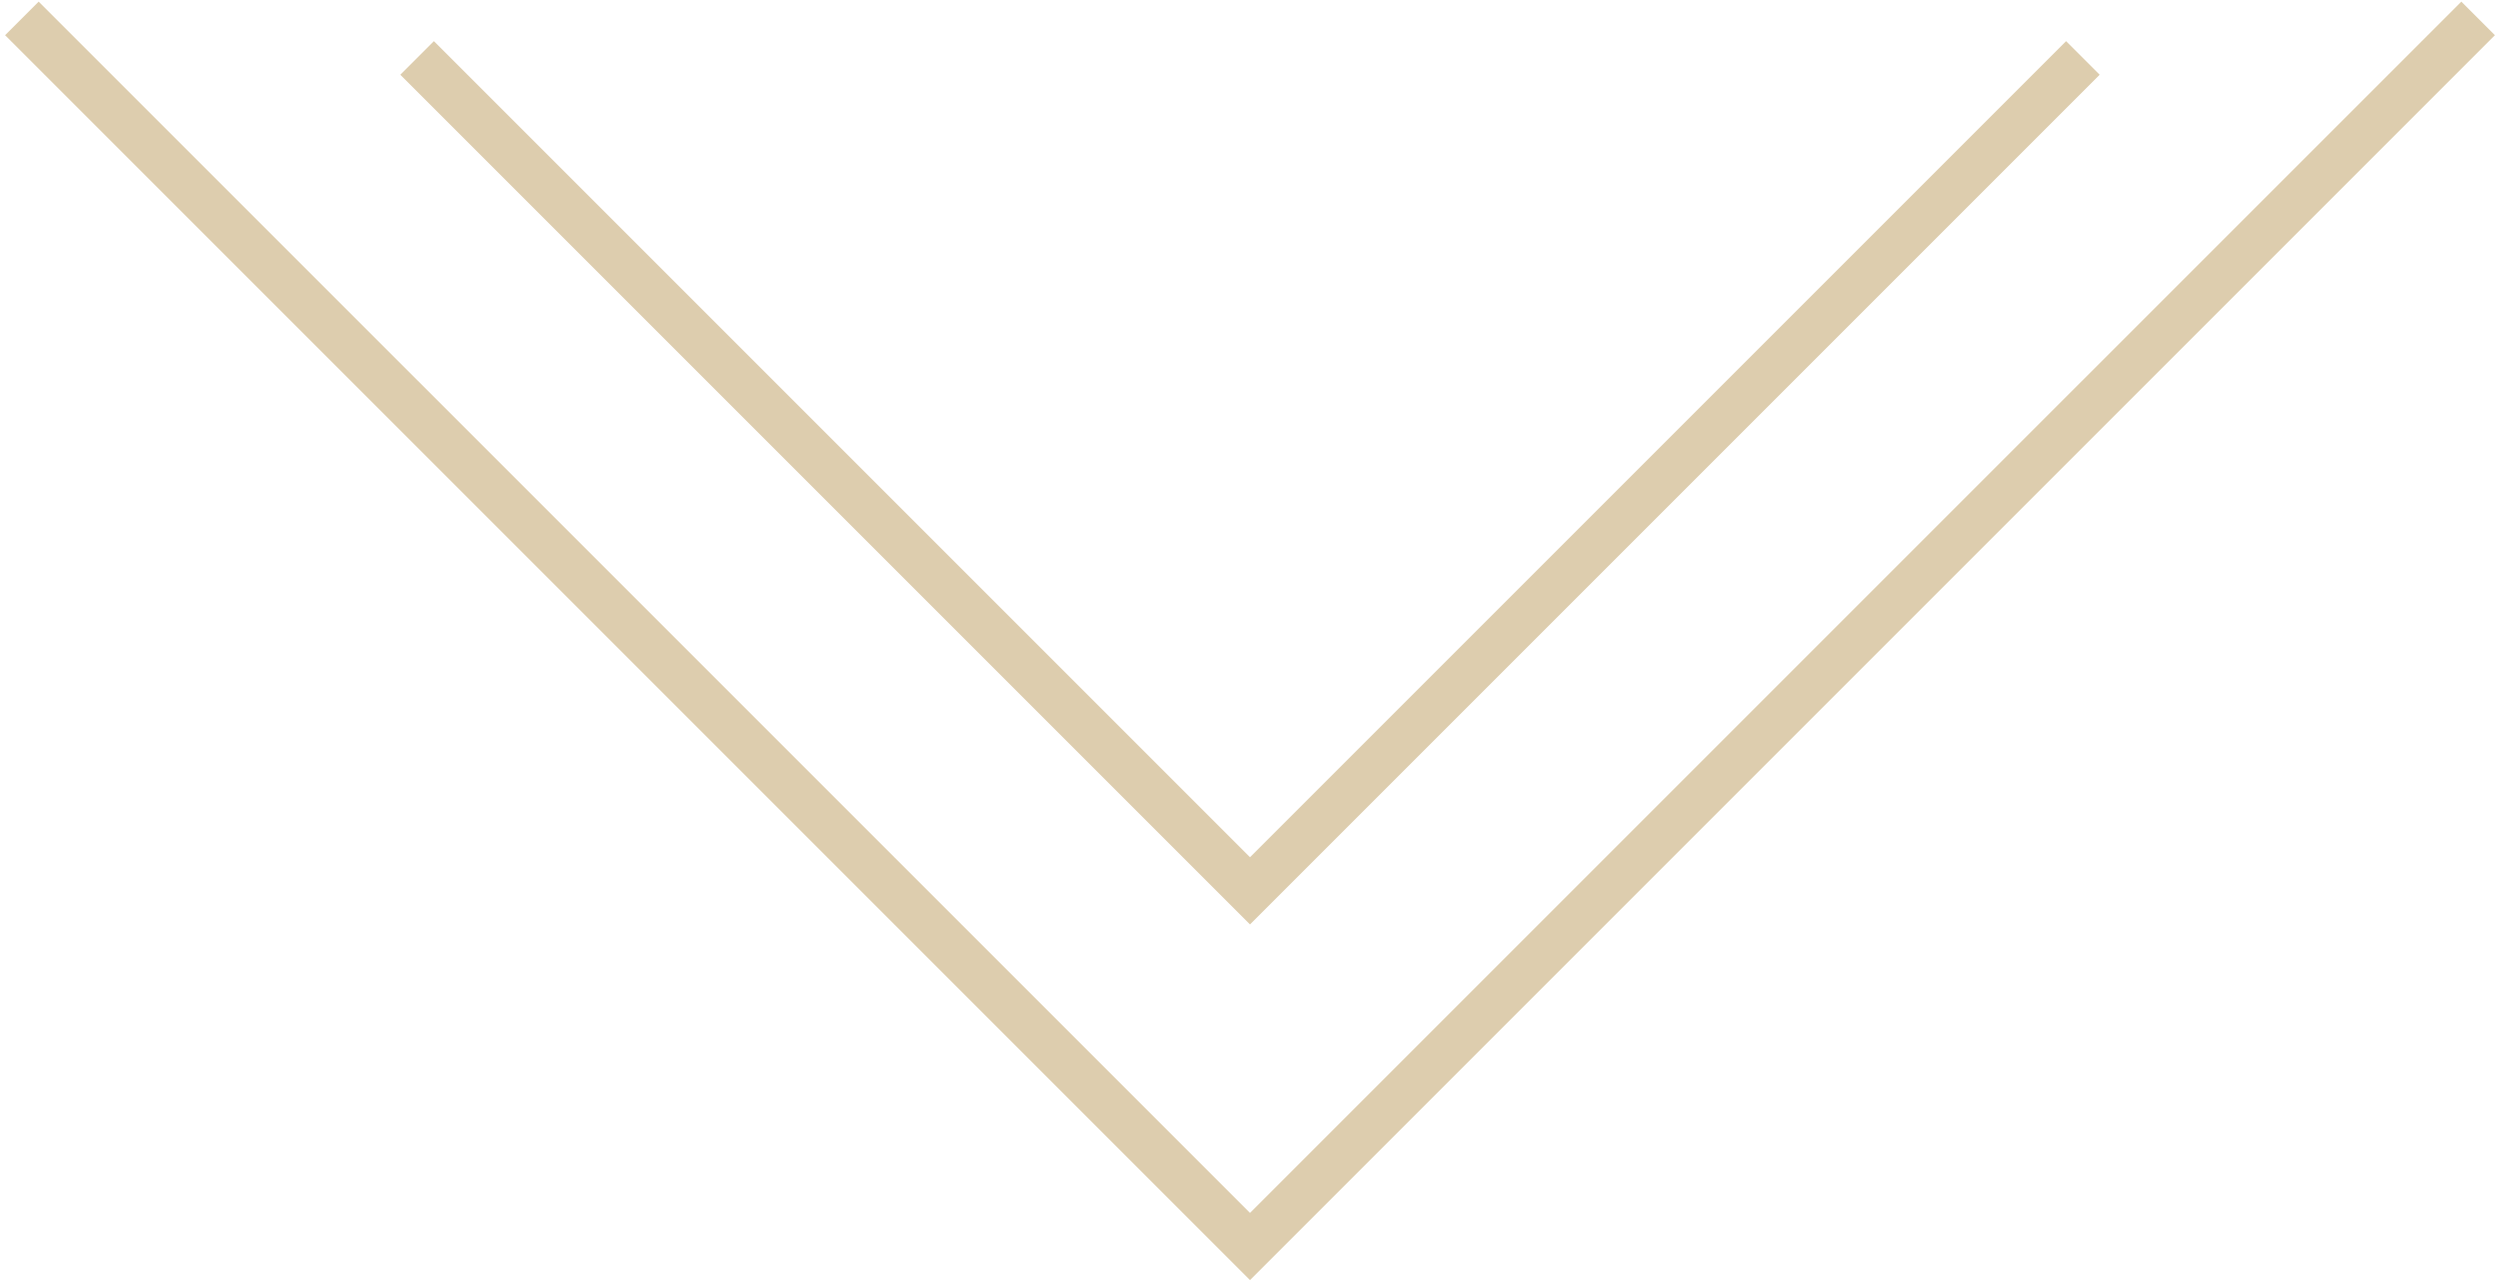 <?xml version="1.0" encoding="UTF-8"?> <svg xmlns="http://www.w3.org/2000/svg" width="142" height="73" viewBox="0 0 142 73" fill="none"> <path fill-rule="evenodd" clip-rule="evenodd" d="M0.289 2L71 72.711L141.711 2L139.803 0.092L71 68.894L2.197 0.092L0.289 2ZM22.737 4.245L71 52.508L119.263 4.245L117.355 2.337L71 48.691L24.645 2.337L22.737 4.245Z" fill="#DDCDAE"></path> </svg> 